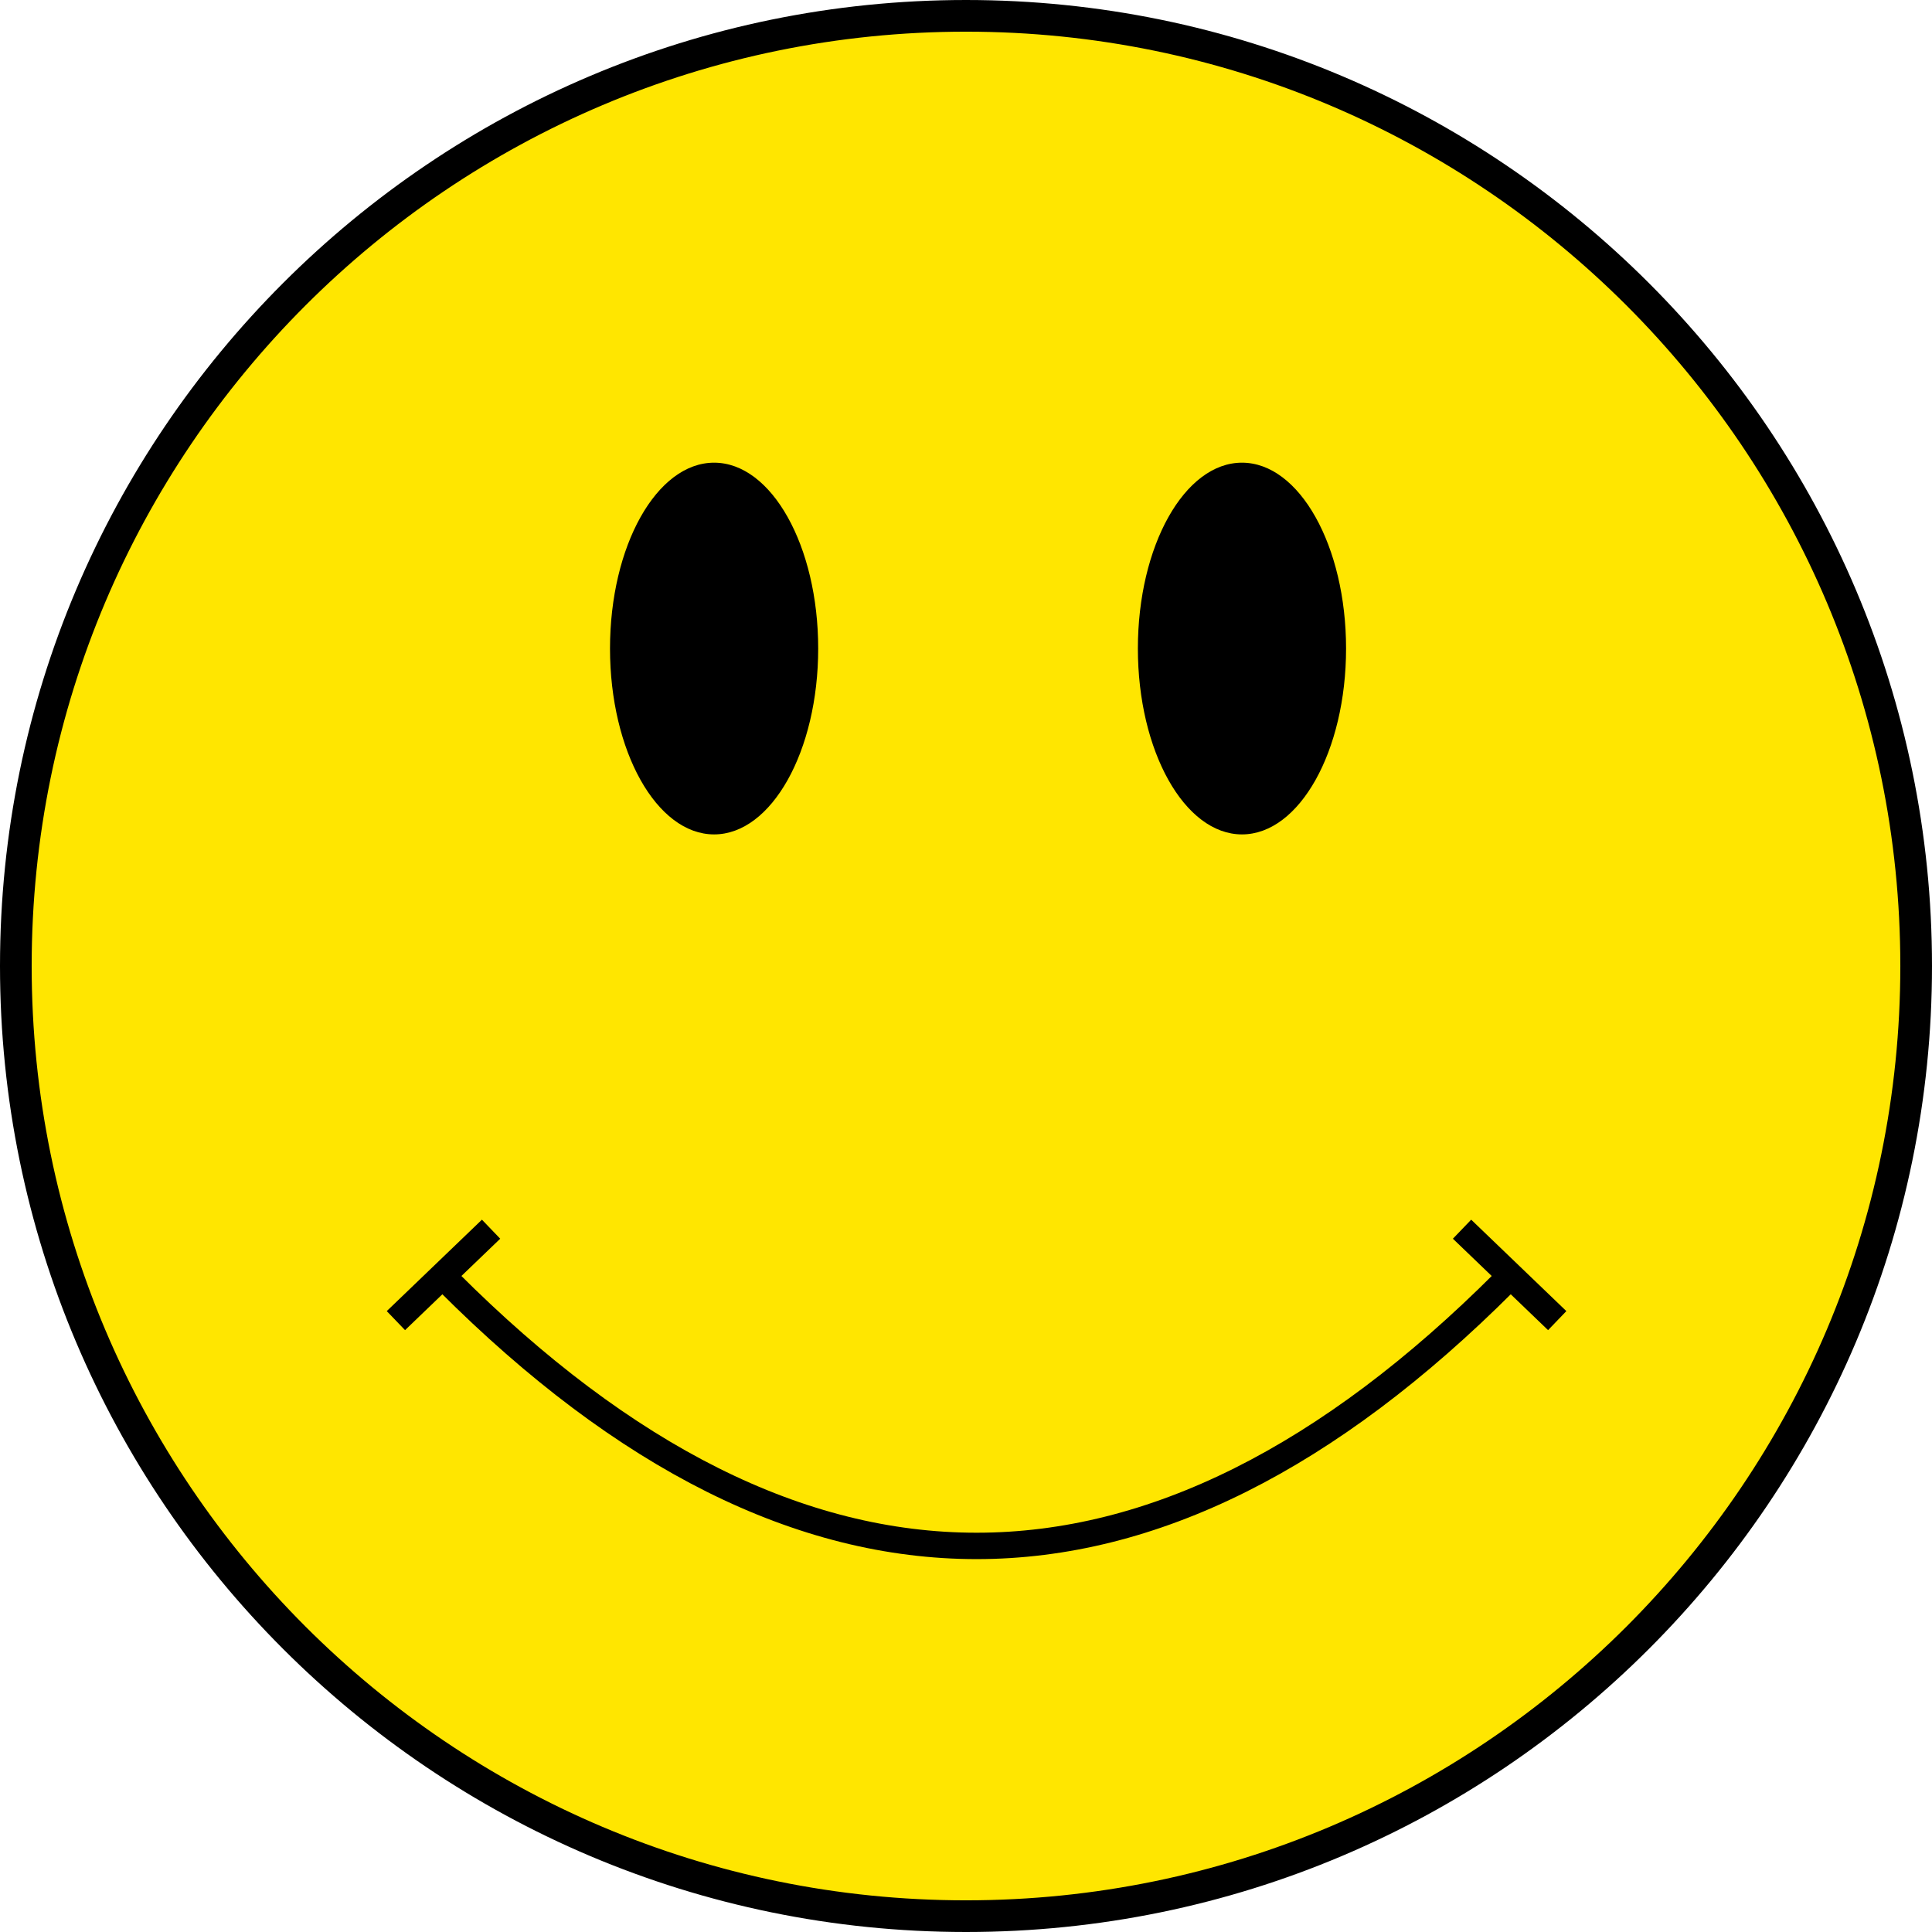 <?xml version="1.0" encoding="UTF-8" standalone="no"?>
<!DOCTYPE svg PUBLIC "-//W3C//DTD SVG 1.1//EN" "http://www.w3.org/Graphics/SVG/1.1/DTD/svg11.dtd">
<svg version="1.1" xmlns="http://www.w3.org/2000/svg" xmlns:xlink="http://www.w3.org/1999/xlink" preserveAspectRatio="xMidYMid meet" viewBox="0 0 366 366" width="366" height="366"><defs><path d="M363 183C363 282.34 282.34 363 183 363C83.66 363 3 282.34 3 183C3 83.66 83.66 3 183 3C282.34 3 363 83.66 363 183Z" id="ba2nNTv5P"></path><path d="M285 242.86C251.67 276.19 218.33 292.86 185 292.86C151.67 292.86 118.33 276.19 85 242.86" id="a6iZ2Do9oC"></path><path d="M93.03 232.86L75 250.18L93.03 232.86Z" id="h32wx4VQpY"></path><path d="M276.97 232.86L295 250.18L276.97 232.86Z" id="af5KDNEKB"></path><path d="M155 122.86C155 142.29 146.16 158.07 135.28 158.07C124.4 158.07 115.56 142.29 115.56 122.86C115.56 103.42 124.4 87.65 135.28 87.65C146.16 87.65 155 103.42 155 122.86Z" id="a3Cmo0EKc7"></path><path d="M255 122.86C255 142.29 246.16 158.07 235.28 158.07C224.4 158.07 215.56 142.29 215.56 122.86C215.56 103.42 224.4 87.65 235.28 87.65C246.16 87.65 255 103.42 255 122.86Z" id="c7xSgeeL5"></path></defs><g><g><g><use xlink:href="#ba2nNTv5P" opacity="1" fill="#ffe600" fill-opacity="1"></use><g><use xlink:href="#ba2nNTv5P" opacity="1" fill-opacity="0" stroke="#000000" stroke-width="6" stroke-opacity="1"></use></g></g><g><g><use xlink:href="#a6iZ2Do9oC" opacity="1" fill-opacity="0" stroke="#000000" stroke-width="5" stroke-opacity="1"></use></g></g><g><g><use xlink:href="#h32wx4VQpY" opacity="1" fill-opacity="0" stroke="#000000" stroke-width="5" stroke-opacity="1"></use></g></g><g><g><use xlink:href="#af5KDNEKB" opacity="1" fill-opacity="0" stroke="#000000" stroke-width="5" stroke-opacity="1"></use></g></g><g><use xlink:href="#a3Cmo0EKc7" opacity="1" fill="#000000" fill-opacity="1"></use></g><g><use xlink:href="#c7xSgeeL5" opacity="1" fill="#000000" fill-opacity="1"></use></g></g></g></svg>